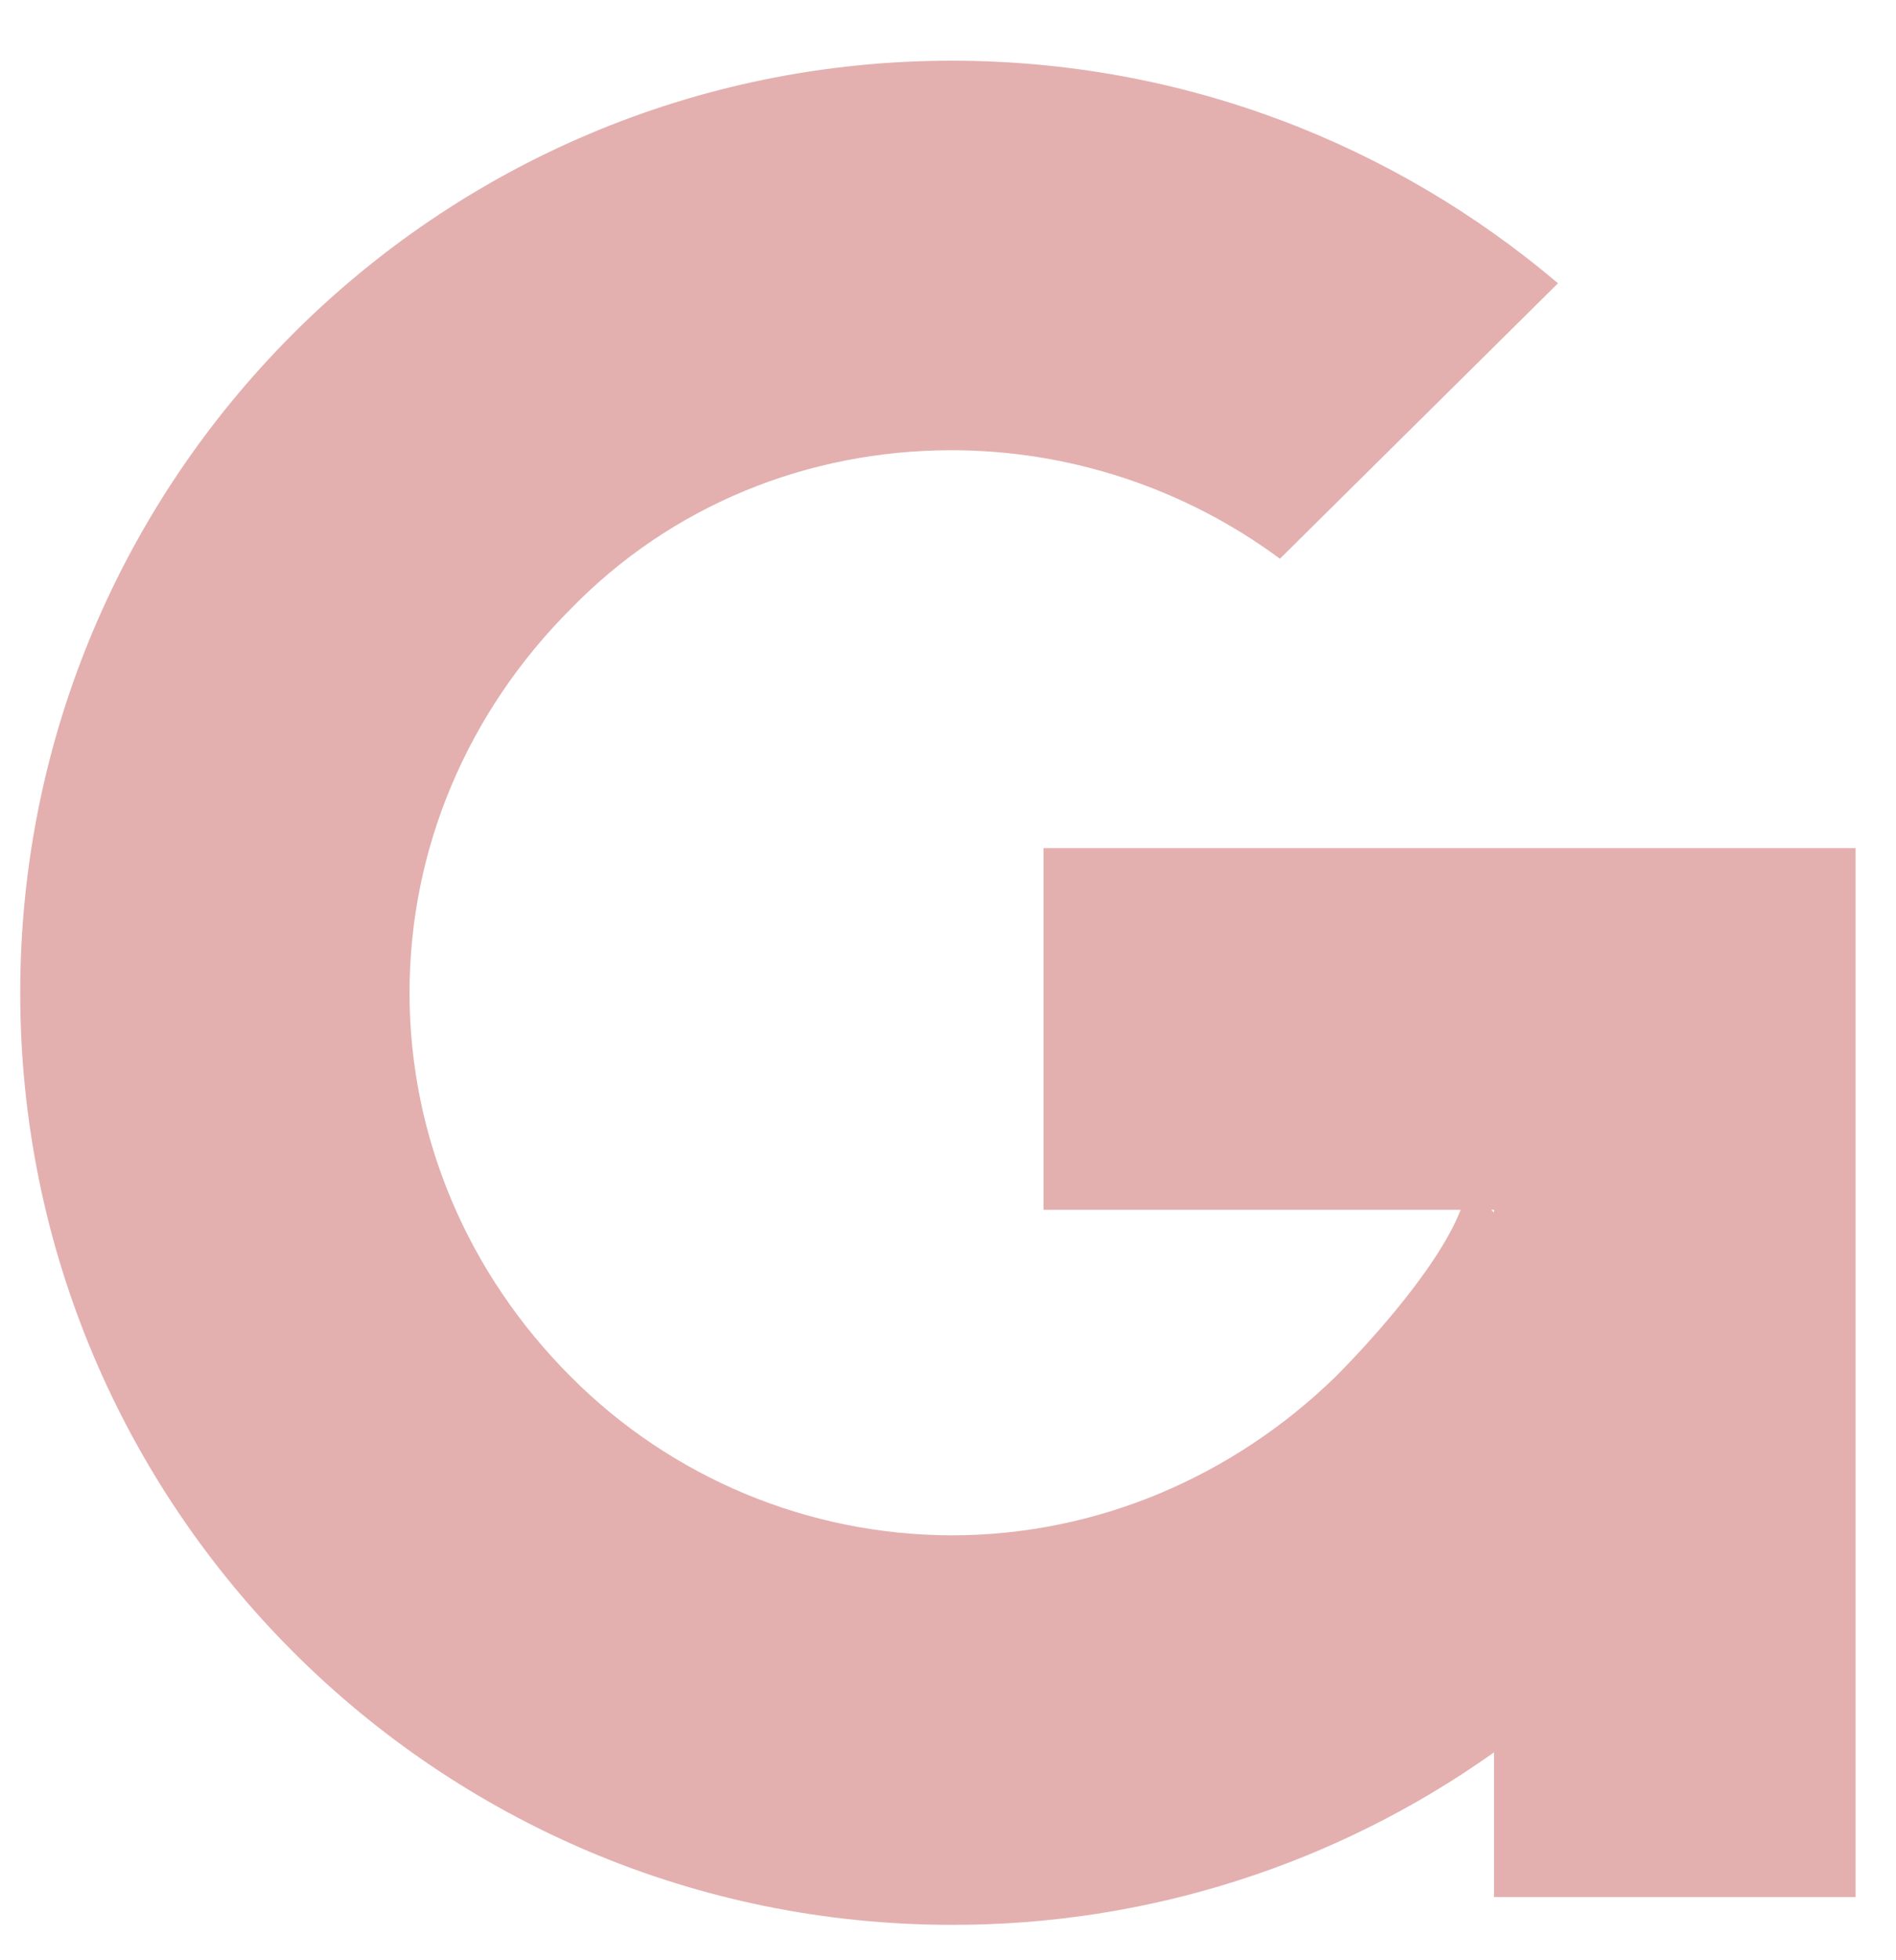 <?xml version="1.0" encoding="UTF-8"?> <svg xmlns="http://www.w3.org/2000/svg" width="30" height="31"><path d="M 23.64 13.412 L 29.36 13.412 L 29.36 30 L 23.64 30 L 23.64 27.712 C 21.134 29.493 18.134 30.447 15.06 30.44 C 6.92 30.44 0.32 23.84 0.32 15.7 C 0.32 7.56 6.92 0.96 15.06 0.96 C 18.712 0.96 22.056 2.28 24.652 4.48 L 20.252 8.836 C 18.749 7.724 16.93 7.122 15.06 7.12 C 12.772 7.12 10.616 8 9.032 9.628 C 7.404 11.256 6.48 13.412 6.48 15.7 C 6.48 17.988 7.404 20.144 9.032 21.772 C 10.629 23.375 12.797 24.277 15.06 24.28 C 17.348 24.28 19.504 23.356 21.132 21.772 C 21.44 21.464 22.716 20.144 23.112 19.132 L 16.512 19.132 L 16.512 13.412 Z M 23.596 19.132 L 23.64 19.176 L 23.64 19.132 Z" fill="rgb(227, 176, 175)"></path></svg> 